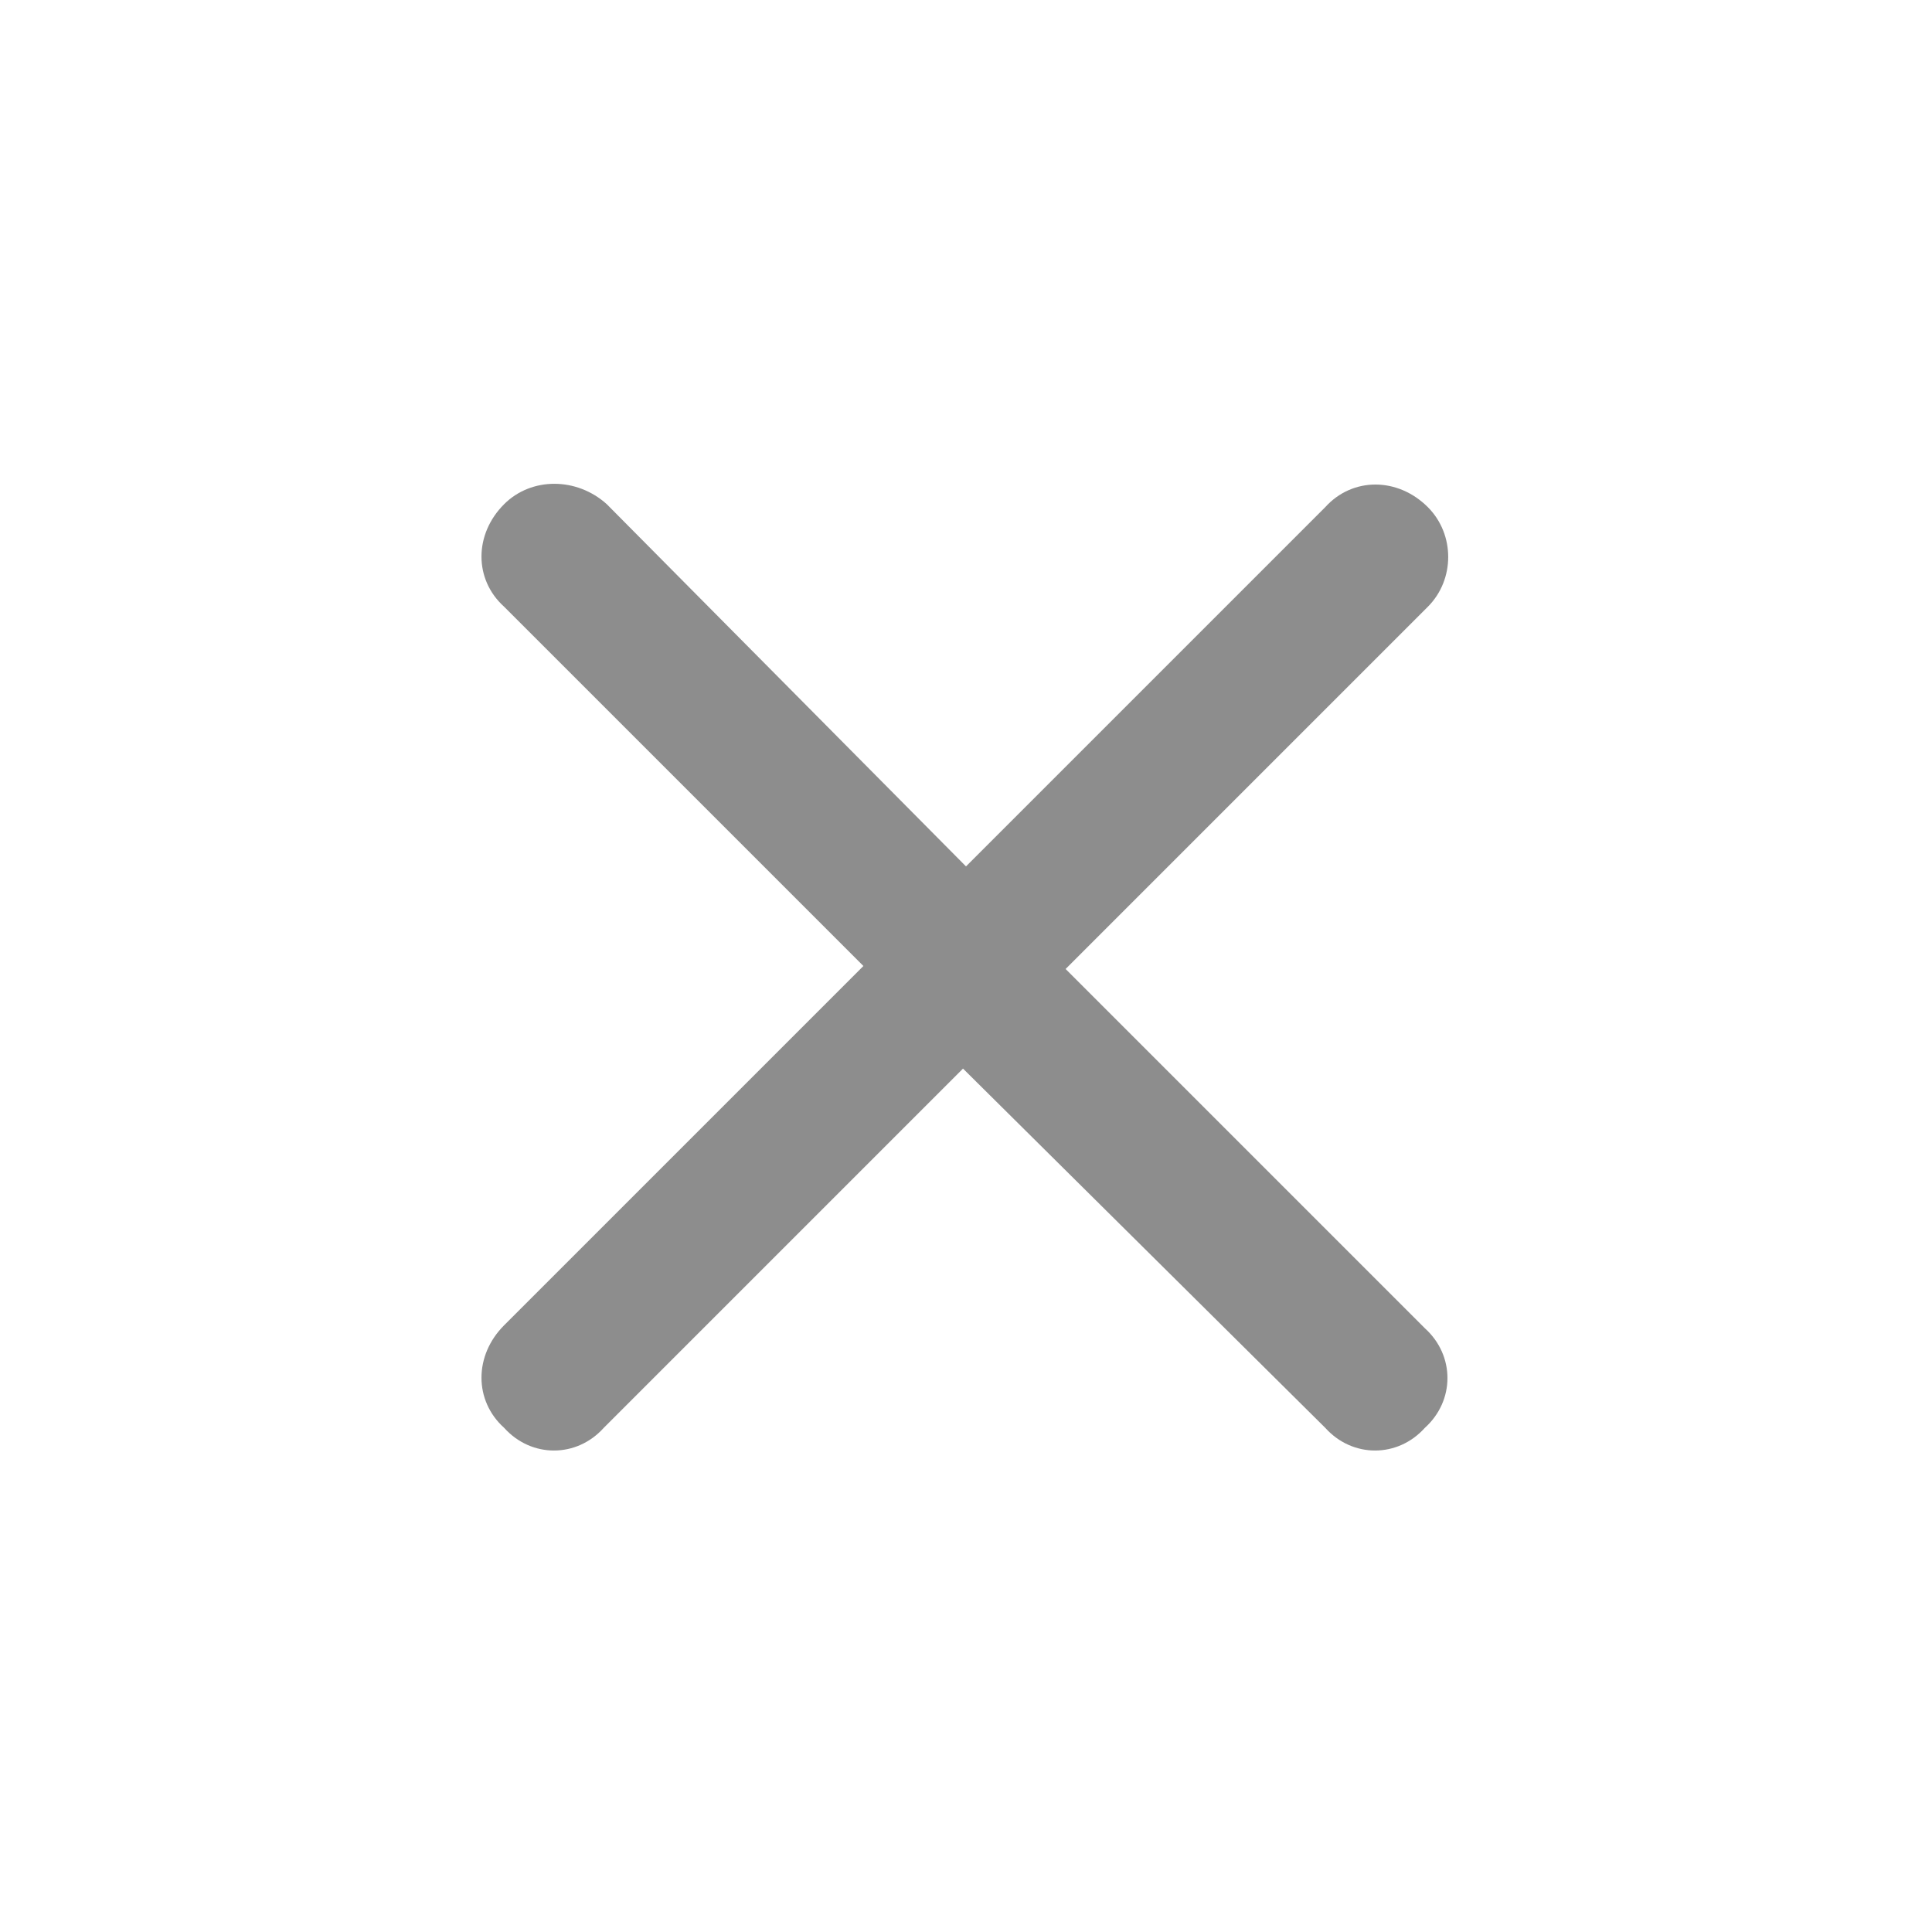 <svg width="20" height="20" viewBox="0 0 20 20" fill="none" xmlns="http://www.w3.org/2000/svg">
<path d="M14.781 6.281L11.031 10.031L14.75 13.75C15.062 14.031 15.062 14.5 14.75 14.781C14.469 15.094 14 15.094 13.719 14.781L9.969 11.062L6.25 14.781C5.969 15.094 5.5 15.094 5.219 14.781C4.906 14.5 4.906 14.031 5.219 13.719L8.938 10L5.219 6.281C4.906 6 4.906 5.531 5.219 5.219C5.5 4.938 5.969 4.938 6.281 5.219L10 8.969L13.719 5.25C14 4.938 14.469 4.938 14.781 5.25C15.062 5.531 15.062 6 14.781 6.281Z" fill="#8D8D8D"/>
</svg>
